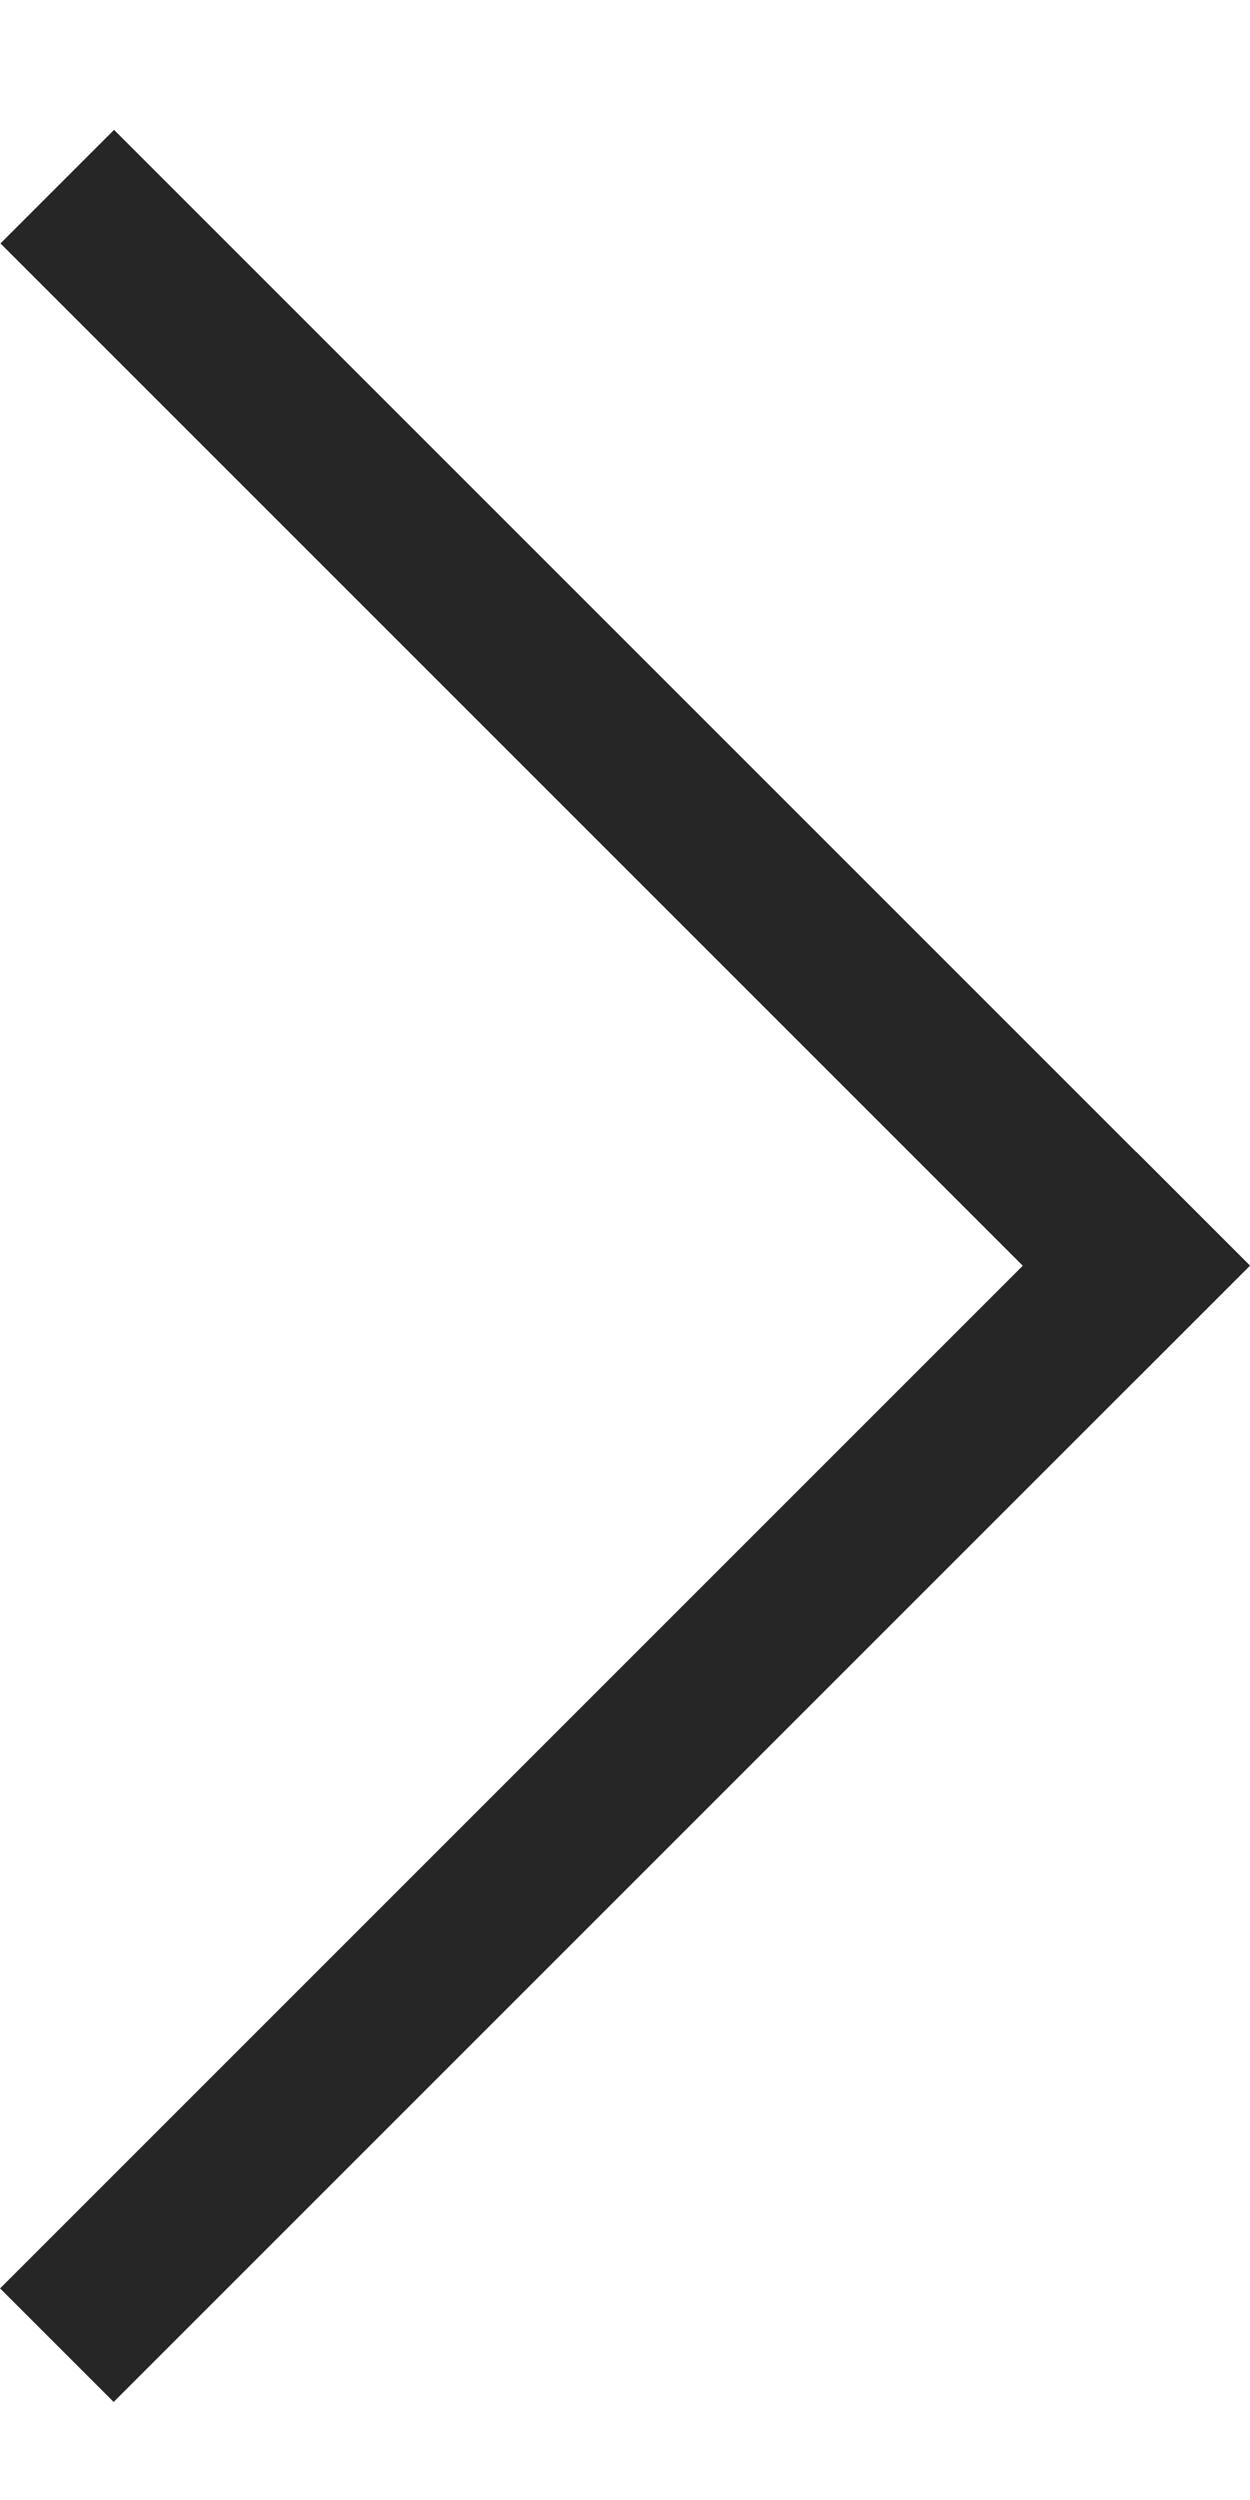 <svg width="8" height="16" viewBox="0 0 8 16" fill="none" xmlns="http://www.w3.org/2000/svg">
<rect x="0.73" y="0.831" width="10.28" height="1.028" transform="rotate(45 0.73 0.831)" fill="#262626"/>
<rect x="8" y="8.1" width="10.285" height="1.028" transform="rotate(135 8 8.1)" fill="#262626"/>
</svg>
